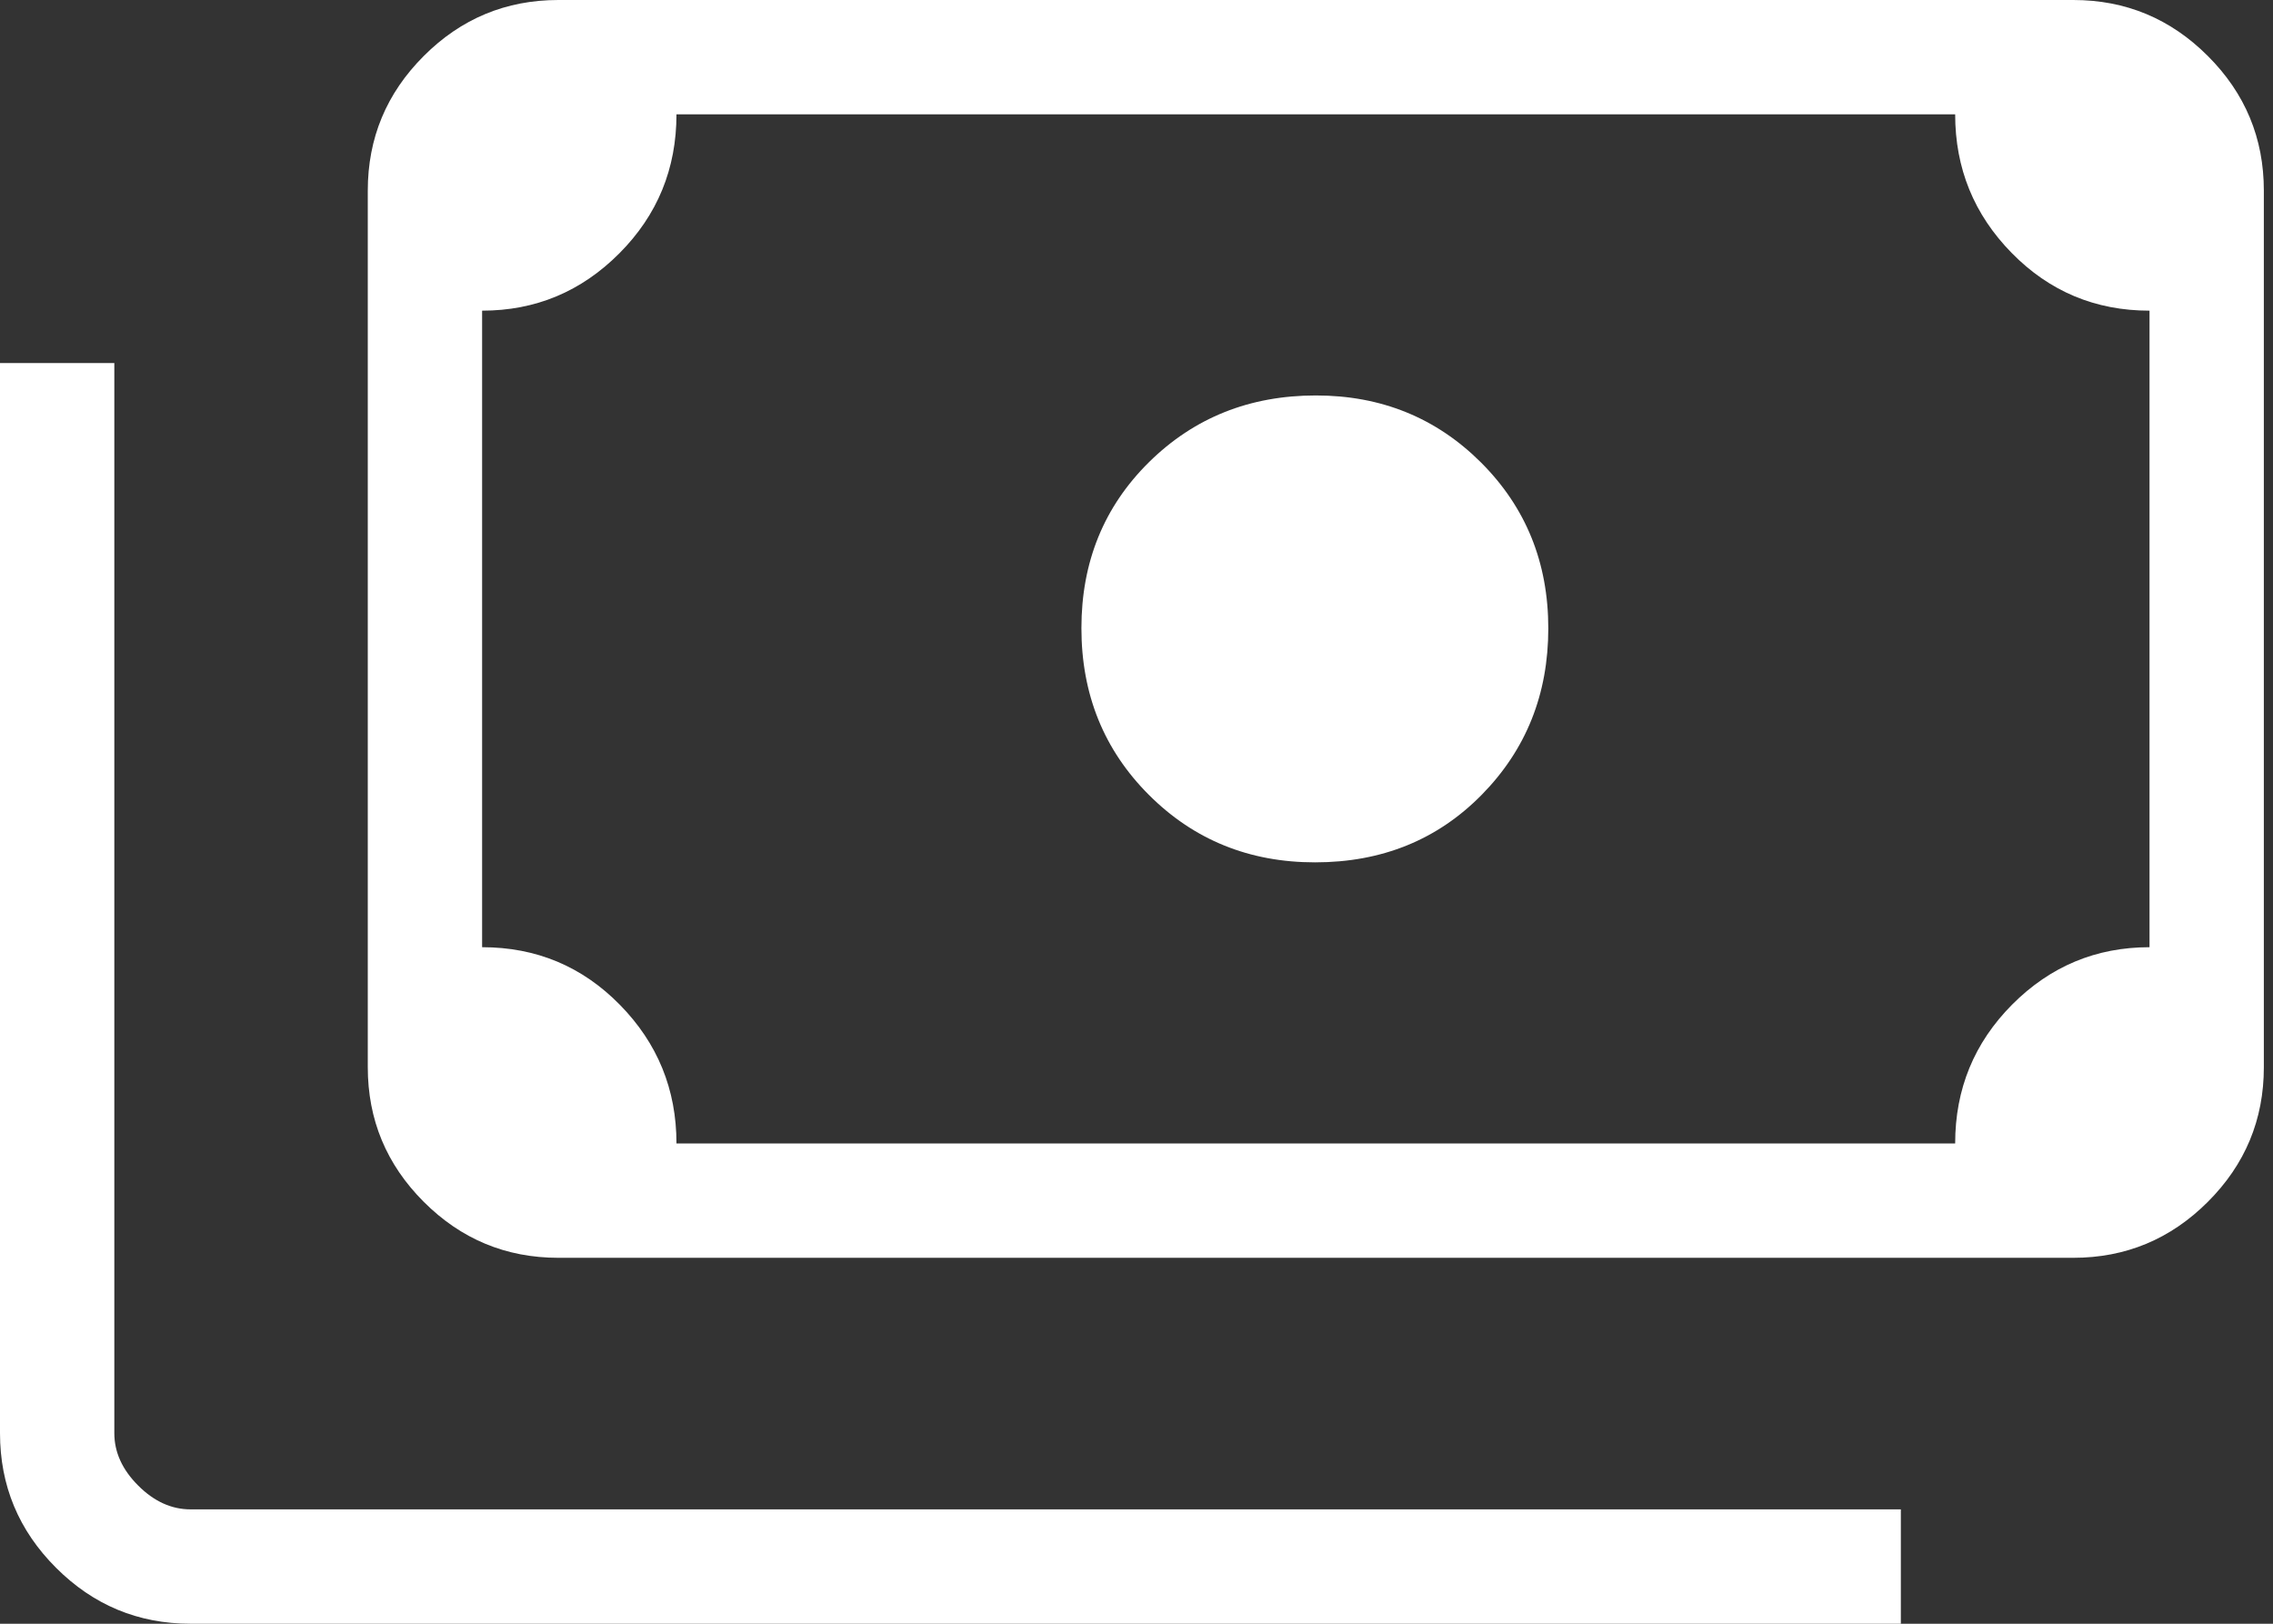<svg width="77" height="55" viewBox="0 0 77 55" fill="none" xmlns="http://www.w3.org/2000/svg">
<rect x="0" y="0" width="77" height="55" fill="#333333" stroke="none"/>
<title>Payment Icon</title>
<desc>An icon representing payment with a white fill.</desc>
<path d="M44.548 29.21C42.32 29.21 40.444 28.448 38.92 26.925C37.396 25.401 36.634 23.518 36.634 21.277C36.634 19.035 37.398 17.161 38.924 15.654C40.451 14.148 42.335 13.395 44.577 13.395C46.79 13.395 48.655 14.153 50.174 15.669C51.691 17.186 52.45 19.058 52.45 21.285C52.45 23.513 51.699 25.391 50.198 26.918C48.696 28.446 46.812 29.21 44.548 29.21ZM18.915 42.605C17.139 42.605 15.619 41.973 14.355 40.709C13.091 39.445 12.459 37.925 12.459 36.15V6.456C12.459 4.68 13.091 3.16 14.355 1.897C15.619 0.632 17.139 0 18.915 0H70.235C72.01 0 73.529 0.632 74.793 1.897C76.058 3.16 76.69 4.68 76.69 6.456V36.15C76.69 37.925 76.058 39.445 74.793 40.709C73.529 41.973 72.01 42.605 70.235 42.605H18.915ZM22.916 38.732H66.233C66.233 36.889 66.877 35.32 68.166 34.025C69.456 32.731 71.006 32.084 72.817 32.084V10.523C70.982 10.523 69.426 9.871 68.149 8.569C66.871 7.268 66.233 5.702 66.233 3.873H22.916C22.916 5.716 22.272 7.285 20.982 8.58C19.693 9.875 18.143 10.523 16.332 10.523V32.084C18.166 32.084 19.722 32.734 21 34.036C22.278 35.338 22.916 36.903 22.916 38.732ZM64.393 55H6.456C4.681 55 3.161 54.368 1.897 53.103C0.632 51.839 0 50.319 0 48.544V12.297H3.873V48.544C3.873 49.19 4.142 49.782 4.681 50.319C5.218 50.857 5.81 51.126 6.456 51.126H64.393V55ZM18.915 38.732H16.332V3.873H18.915C18.215 3.873 17.61 4.128 17.099 4.64C16.587 5.151 16.332 5.756 16.332 6.456V36.15C16.332 36.849 16.587 37.454 17.099 37.965C17.61 38.477 18.215 38.732 18.915 38.732Z" fill="white"/>
</svg>
